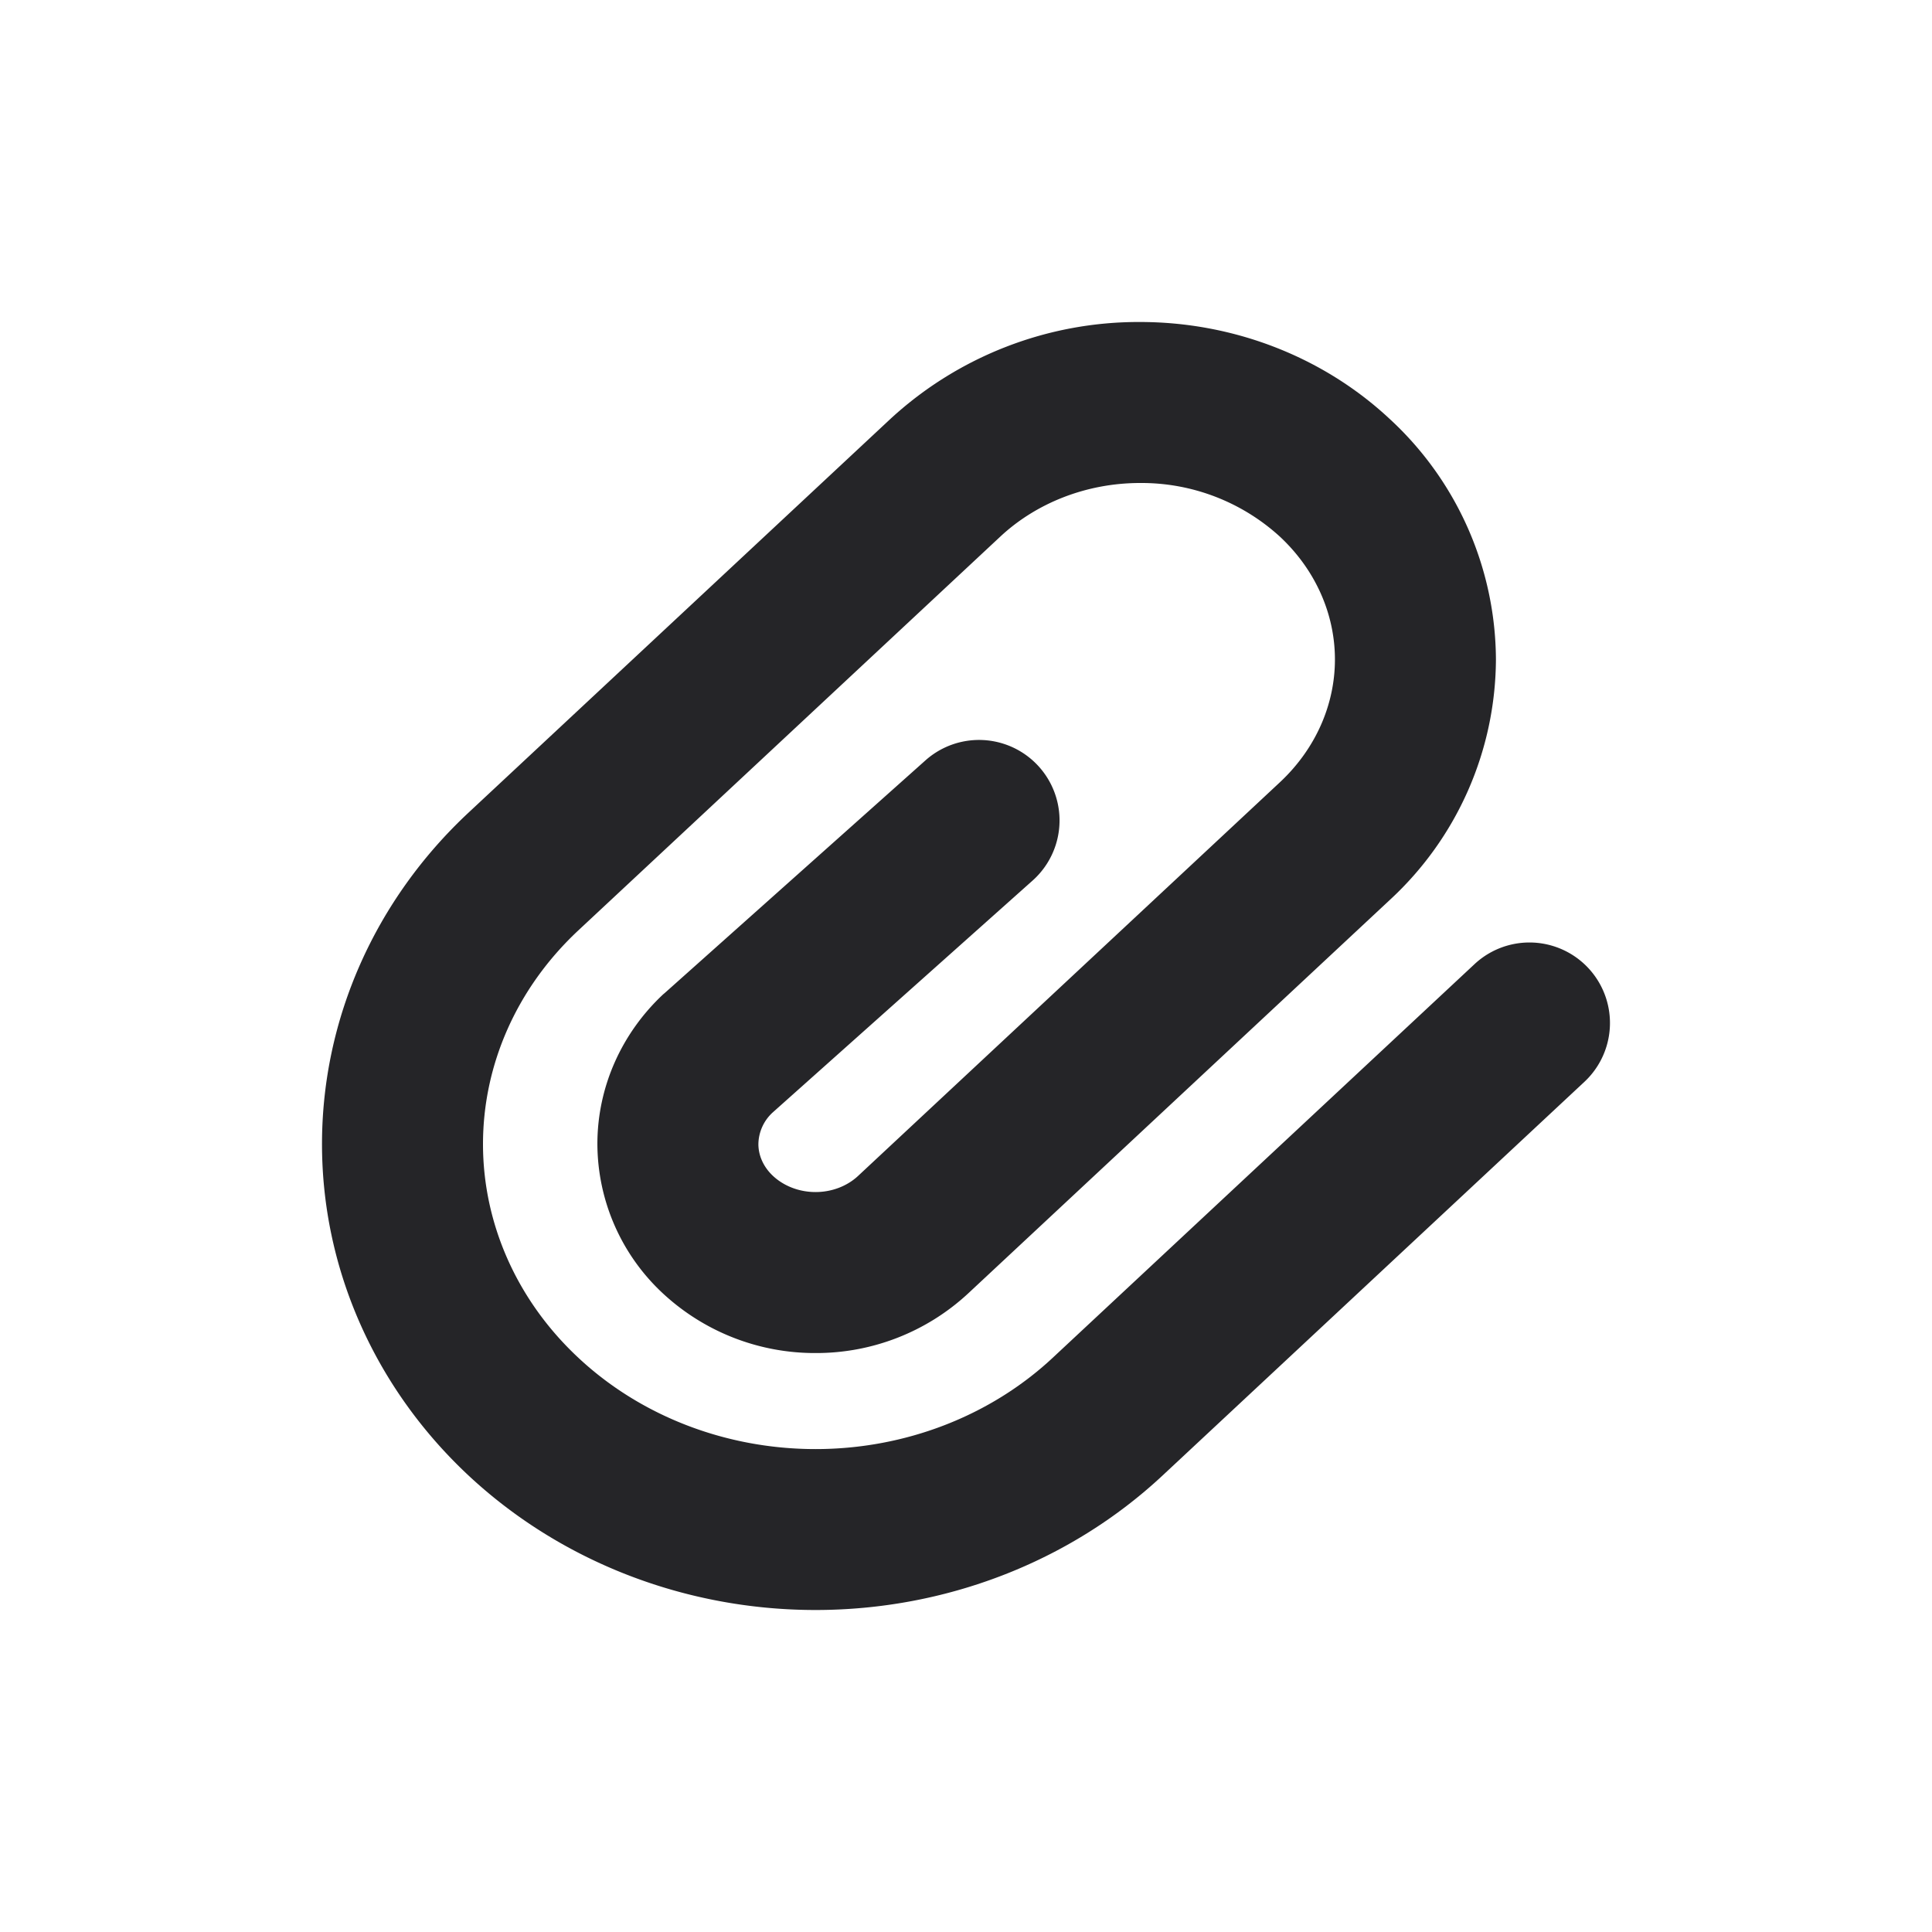 <svg width="24" height="24" viewBox="0 0 24 24" fill="none" xmlns="http://www.w3.org/2000/svg">
    <path fill-rule="evenodd" clip-rule="evenodd" d="M11.061 5.204A4.549 4.549 0 0 1 14.162 4c1.151 0 2.268.426 3.101 1.204a4.088 4.088 0 0 1 1.32 2.988 4.088 4.088 0 0 1-1.32 2.989l-5.24 4.89a2.774 2.774 0 0 1-1.892.737 2.774 2.774 0 0 1-1.892-.737 2.544 2.544 0 0 1-.818-1.86c0-.711.303-1.378.818-1.86l.017-.014 3.24-2.891a1 1 0 0 1 1.332 1.492l-3.23 2.882a.543.543 0 0 0-.177.392c0 .135.057.28.183.397.129.12.317.199.527.199.21 0 .398-.079.527-.199l5.24-4.89c.448-.418.685-.969.685-1.527 0-.558-.237-1.109-.684-1.526A2.549 2.549 0 0 0 14.162 6c-.663 0-1.287.247-1.736.666l-5.24 4.89C6.416 12.275 6 13.23 6 14.213c0 .981.417 1.938 1.185 2.654.77.72 1.829 1.134 2.946 1.134 1.117 0 2.176-.415 2.946-1.134l5.24-4.89a1 1 0 1 1 1.365 1.462l-5.24 4.89C13.287 19.407 11.736 20 10.131 20c-1.606 0-3.157-.594-4.311-1.671C4.664 17.249 4 15.77 4 14.212c0-1.559.664-3.038 1.82-4.117l5.241-4.891z" fill="#252528"/>
</svg>
